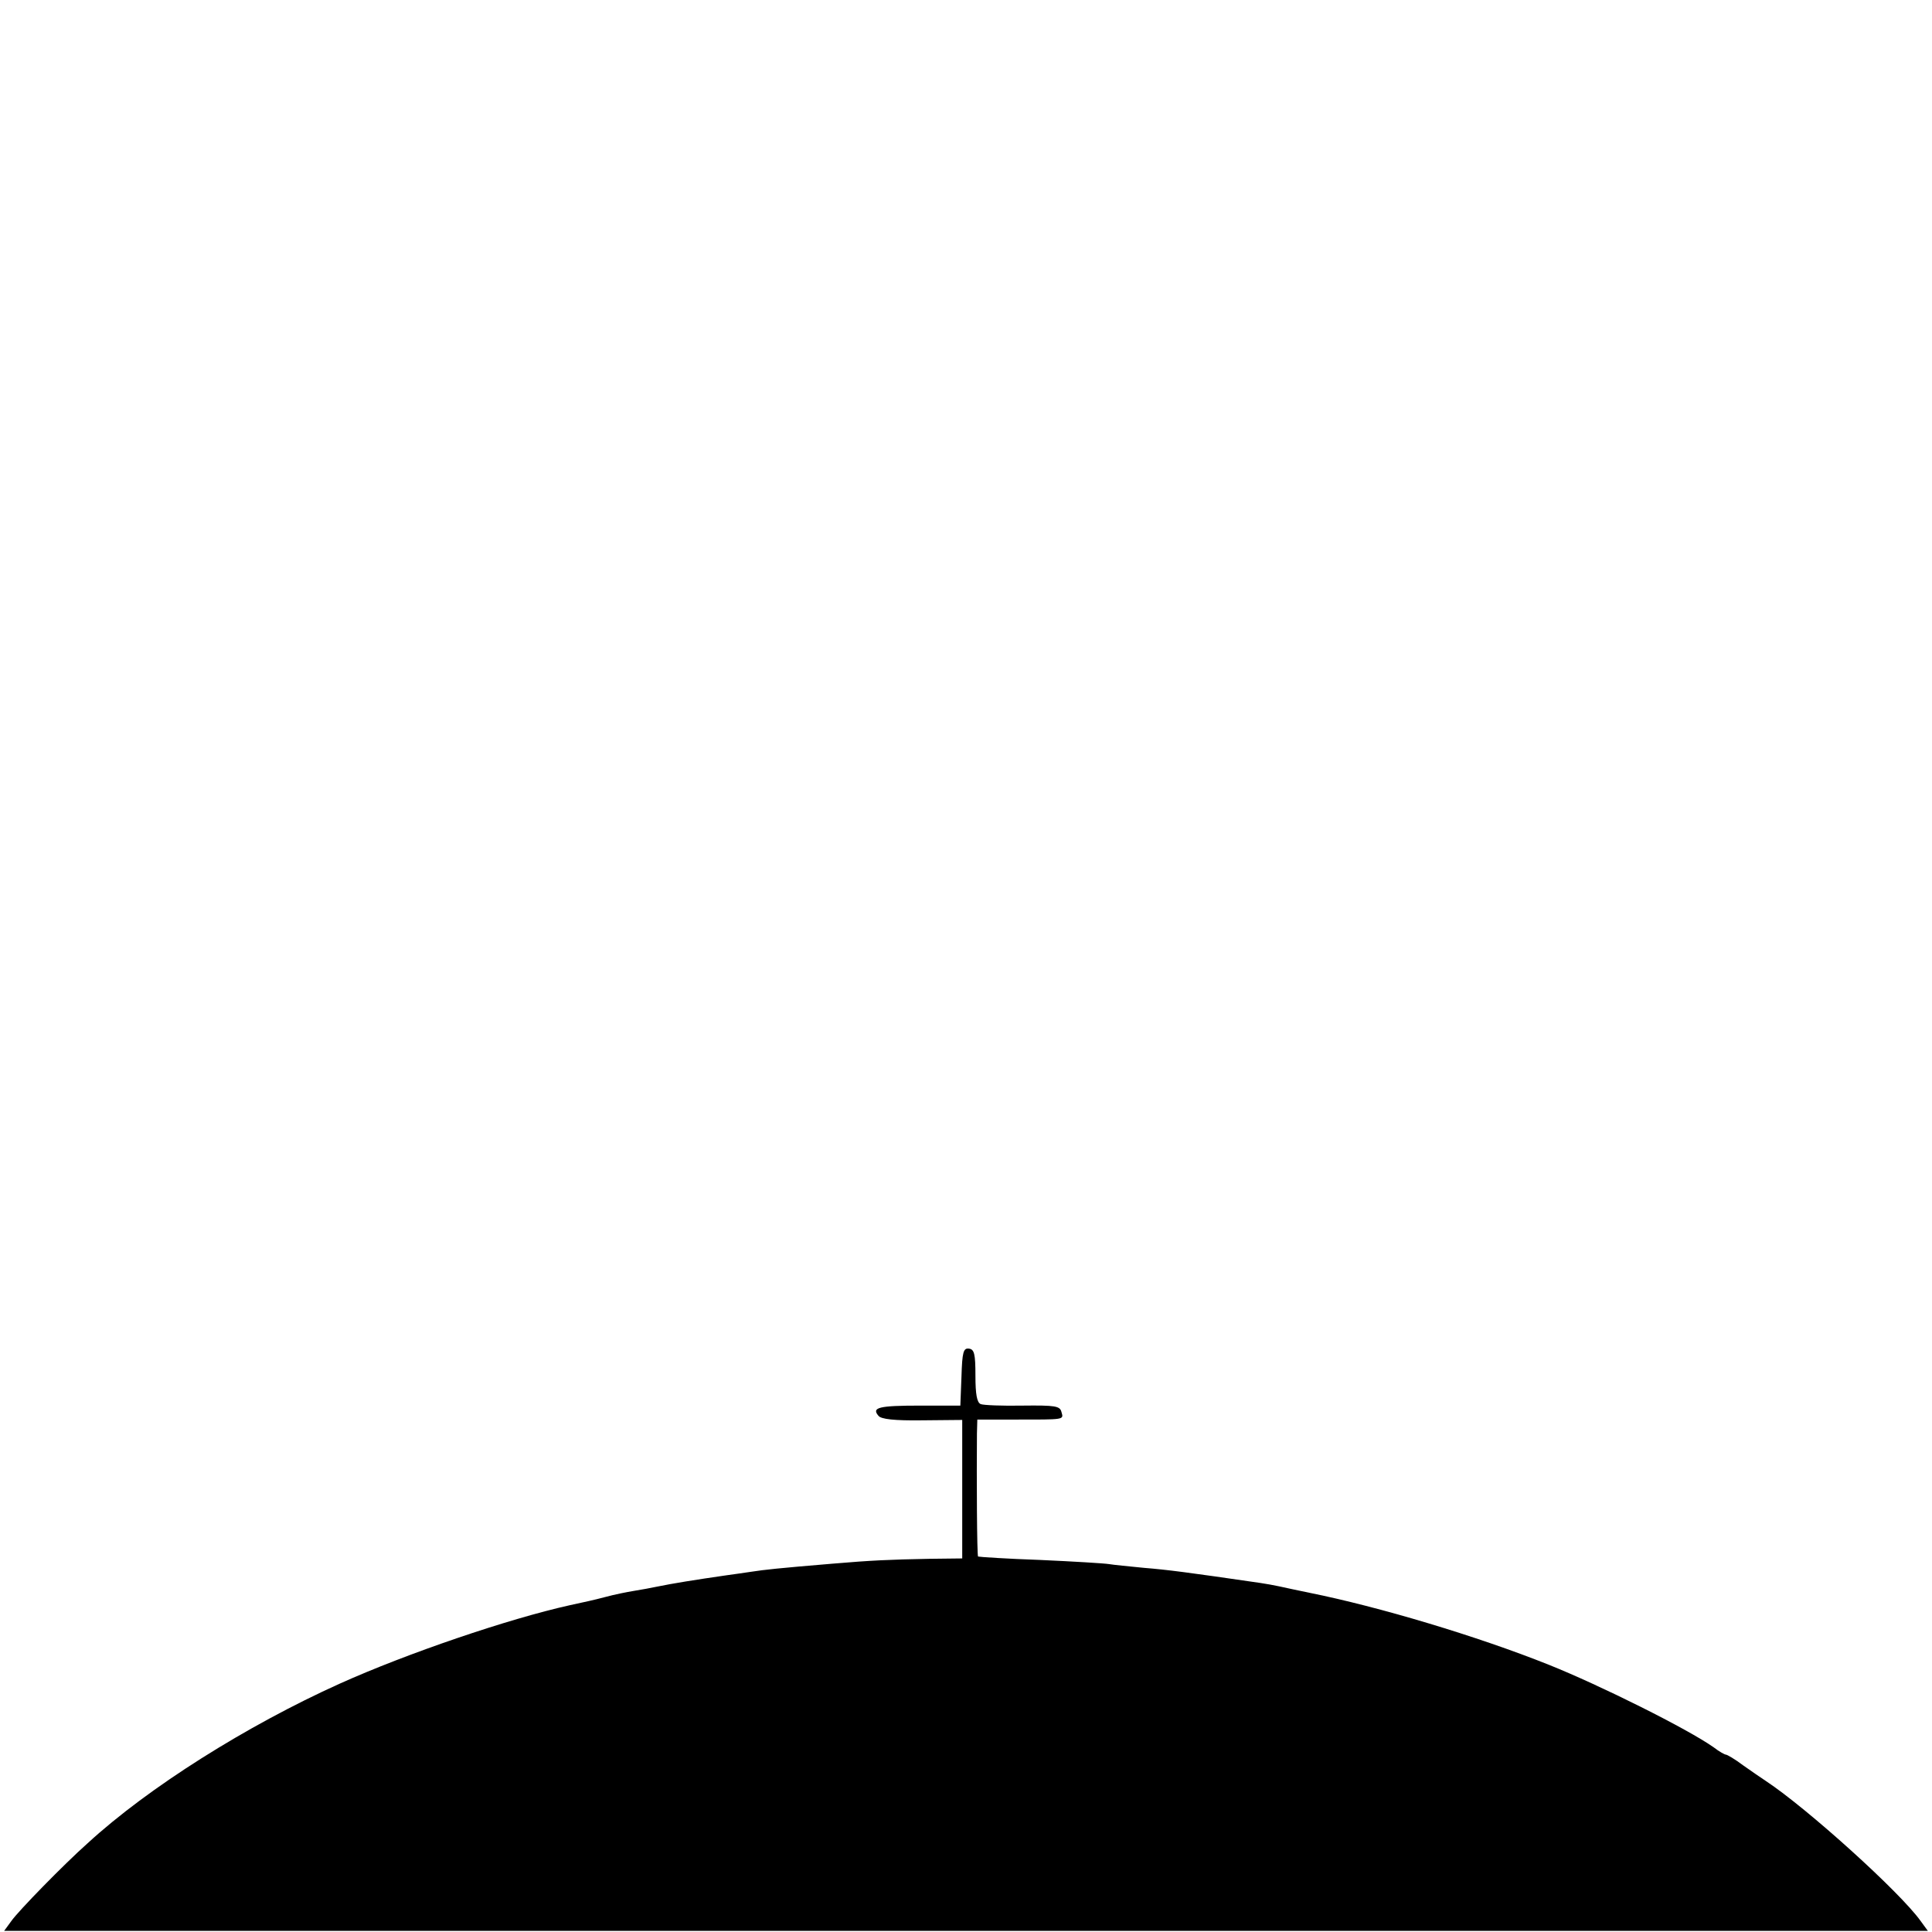 <?xml version="1.0" standalone="no"?>
<!DOCTYPE svg PUBLIC "-//W3C//DTD SVG 20010904//EN"
 "http://www.w3.org/TR/2001/REC-SVG-20010904/DTD/svg10.dtd">
<svg version="1.0" xmlns="http://www.w3.org/2000/svg"
 width="512pt" height="512pt" viewBox="0 0 512 512"
 preserveAspectRatio="xMidYMid meet">
<g transform="translate(0,512) scale(0.1,-0.1)"
fill="#000000" stroke="none">
<path d="M2548 1472 l-3 -77 -107 0 c-109 0 -129 -5 -110 -27 7 -9 42 -13 116
-12 l106 1 0 -183 0 -184 -87 -1 c-105 -2 -152 -4 -258 -13 -144 -12 -180 -16
-212 -21 -18 -3 -50 -7 -70 -10 -83 -12 -139 -21 -183 -30 -14 -3 -41 -8 -60
-11 -19 -3 -53 -10 -75 -16 -38 -10 -50 -12 -95 -22 -162 -36 -430 -127 -610
-208 -246 -111 -507 -275 -668 -423 -63 -56 -184 -180 -202 -206 l-19 -26
2549 0 2549 0 -19 26 c-54 76 -301 299 -410 371 -12 8 -40 27 -61 42 -21 16
-42 28 -45 28 -3 0 -18 8 -32 19 -69 49 -302 165 -437 219 -190 76 -451 154
-635 191 -30 6 -66 14 -80 17 -14 3 -36 7 -50 9 -192 28 -246 35 -308 40 -40
4 -82 8 -93 10 -12 2 -94 7 -183 11 -88 3 -162 8 -164 9 -3 2 -4 210 -3 326
l1 37 98 0 c135 0 131 -1 125 20 -4 16 -16 18 -103 17 -54 -1 -104 1 -111 4
-10 4 -14 26 -14 75 0 58 -3 70 -17 72 -15 2 -18 -9 -20 -74z"/>
</g>
</svg>
